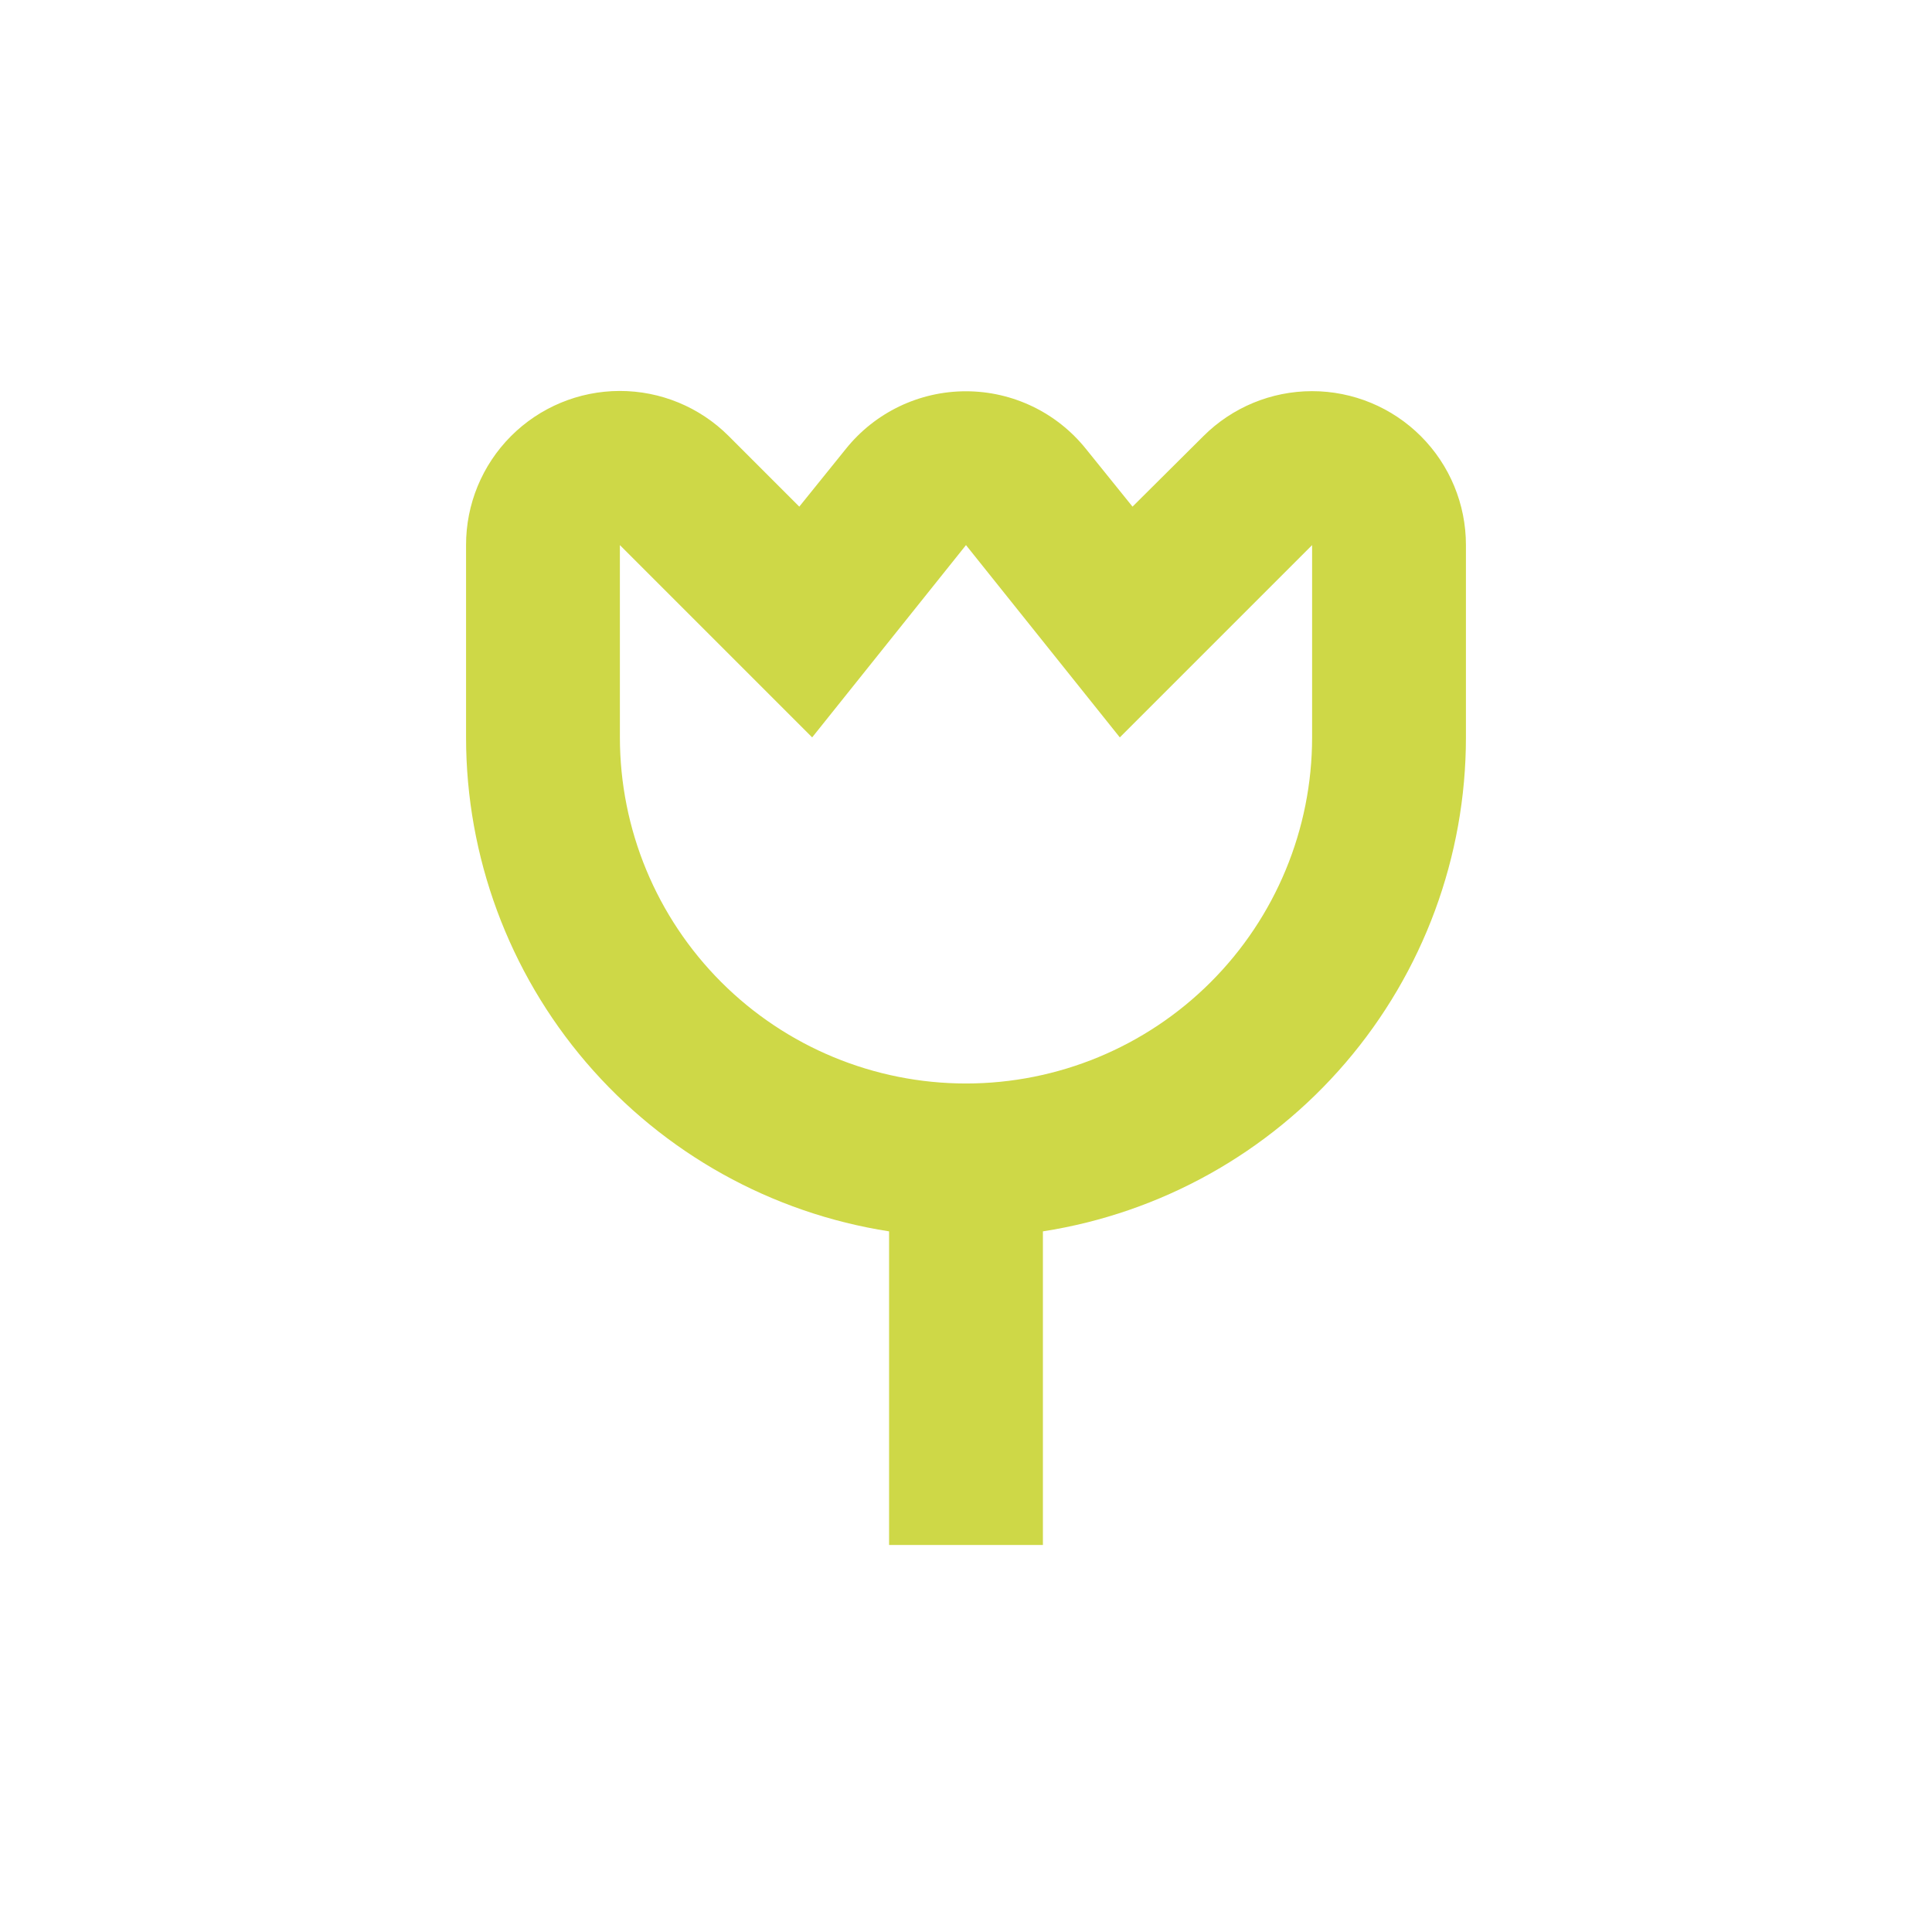 <svg width="182" height="182" viewBox="0 0 182 182" fill="none" xmlns="http://www.w3.org/2000/svg">
<path d="M83.754 115.998V145.542H98.245V115.998C109.346 114.269 119.464 108.63 126.771 100.096C134.079 91.563 138.095 80.699 138.095 69.464V51.35C138.098 47.504 136.573 43.816 133.855 41.095C131.136 38.375 127.448 36.847 123.603 36.848C119.757 36.848 116.07 38.377 113.352 41.097L106.686 47.727L102.303 42.293H102.302C99.552 38.858 95.391 36.859 90.99 36.859C86.59 36.859 82.428 38.858 79.678 42.293L75.295 47.727L68.629 41.061C65.907 38.346 62.218 36.823 58.373 36.829C54.528 36.835 50.843 38.368 48.129 41.092C45.416 43.815 43.896 47.505 43.904 51.35V69.464C43.904 80.699 47.92 91.563 55.228 100.096C62.536 108.629 72.653 114.269 83.754 115.998L83.754 115.998ZM58.394 51.35L76.508 69.464L90.999 51.35L105.49 69.464L123.604 51.35V69.464C123.604 78.111 120.169 86.405 114.054 92.518C107.94 98.632 99.647 102.068 91 102.068C82.353 102.068 74.059 98.633 67.945 92.518C61.832 86.404 58.396 78.11 58.396 69.464L58.394 51.35Z" fill="#CED847"/>
</svg>
